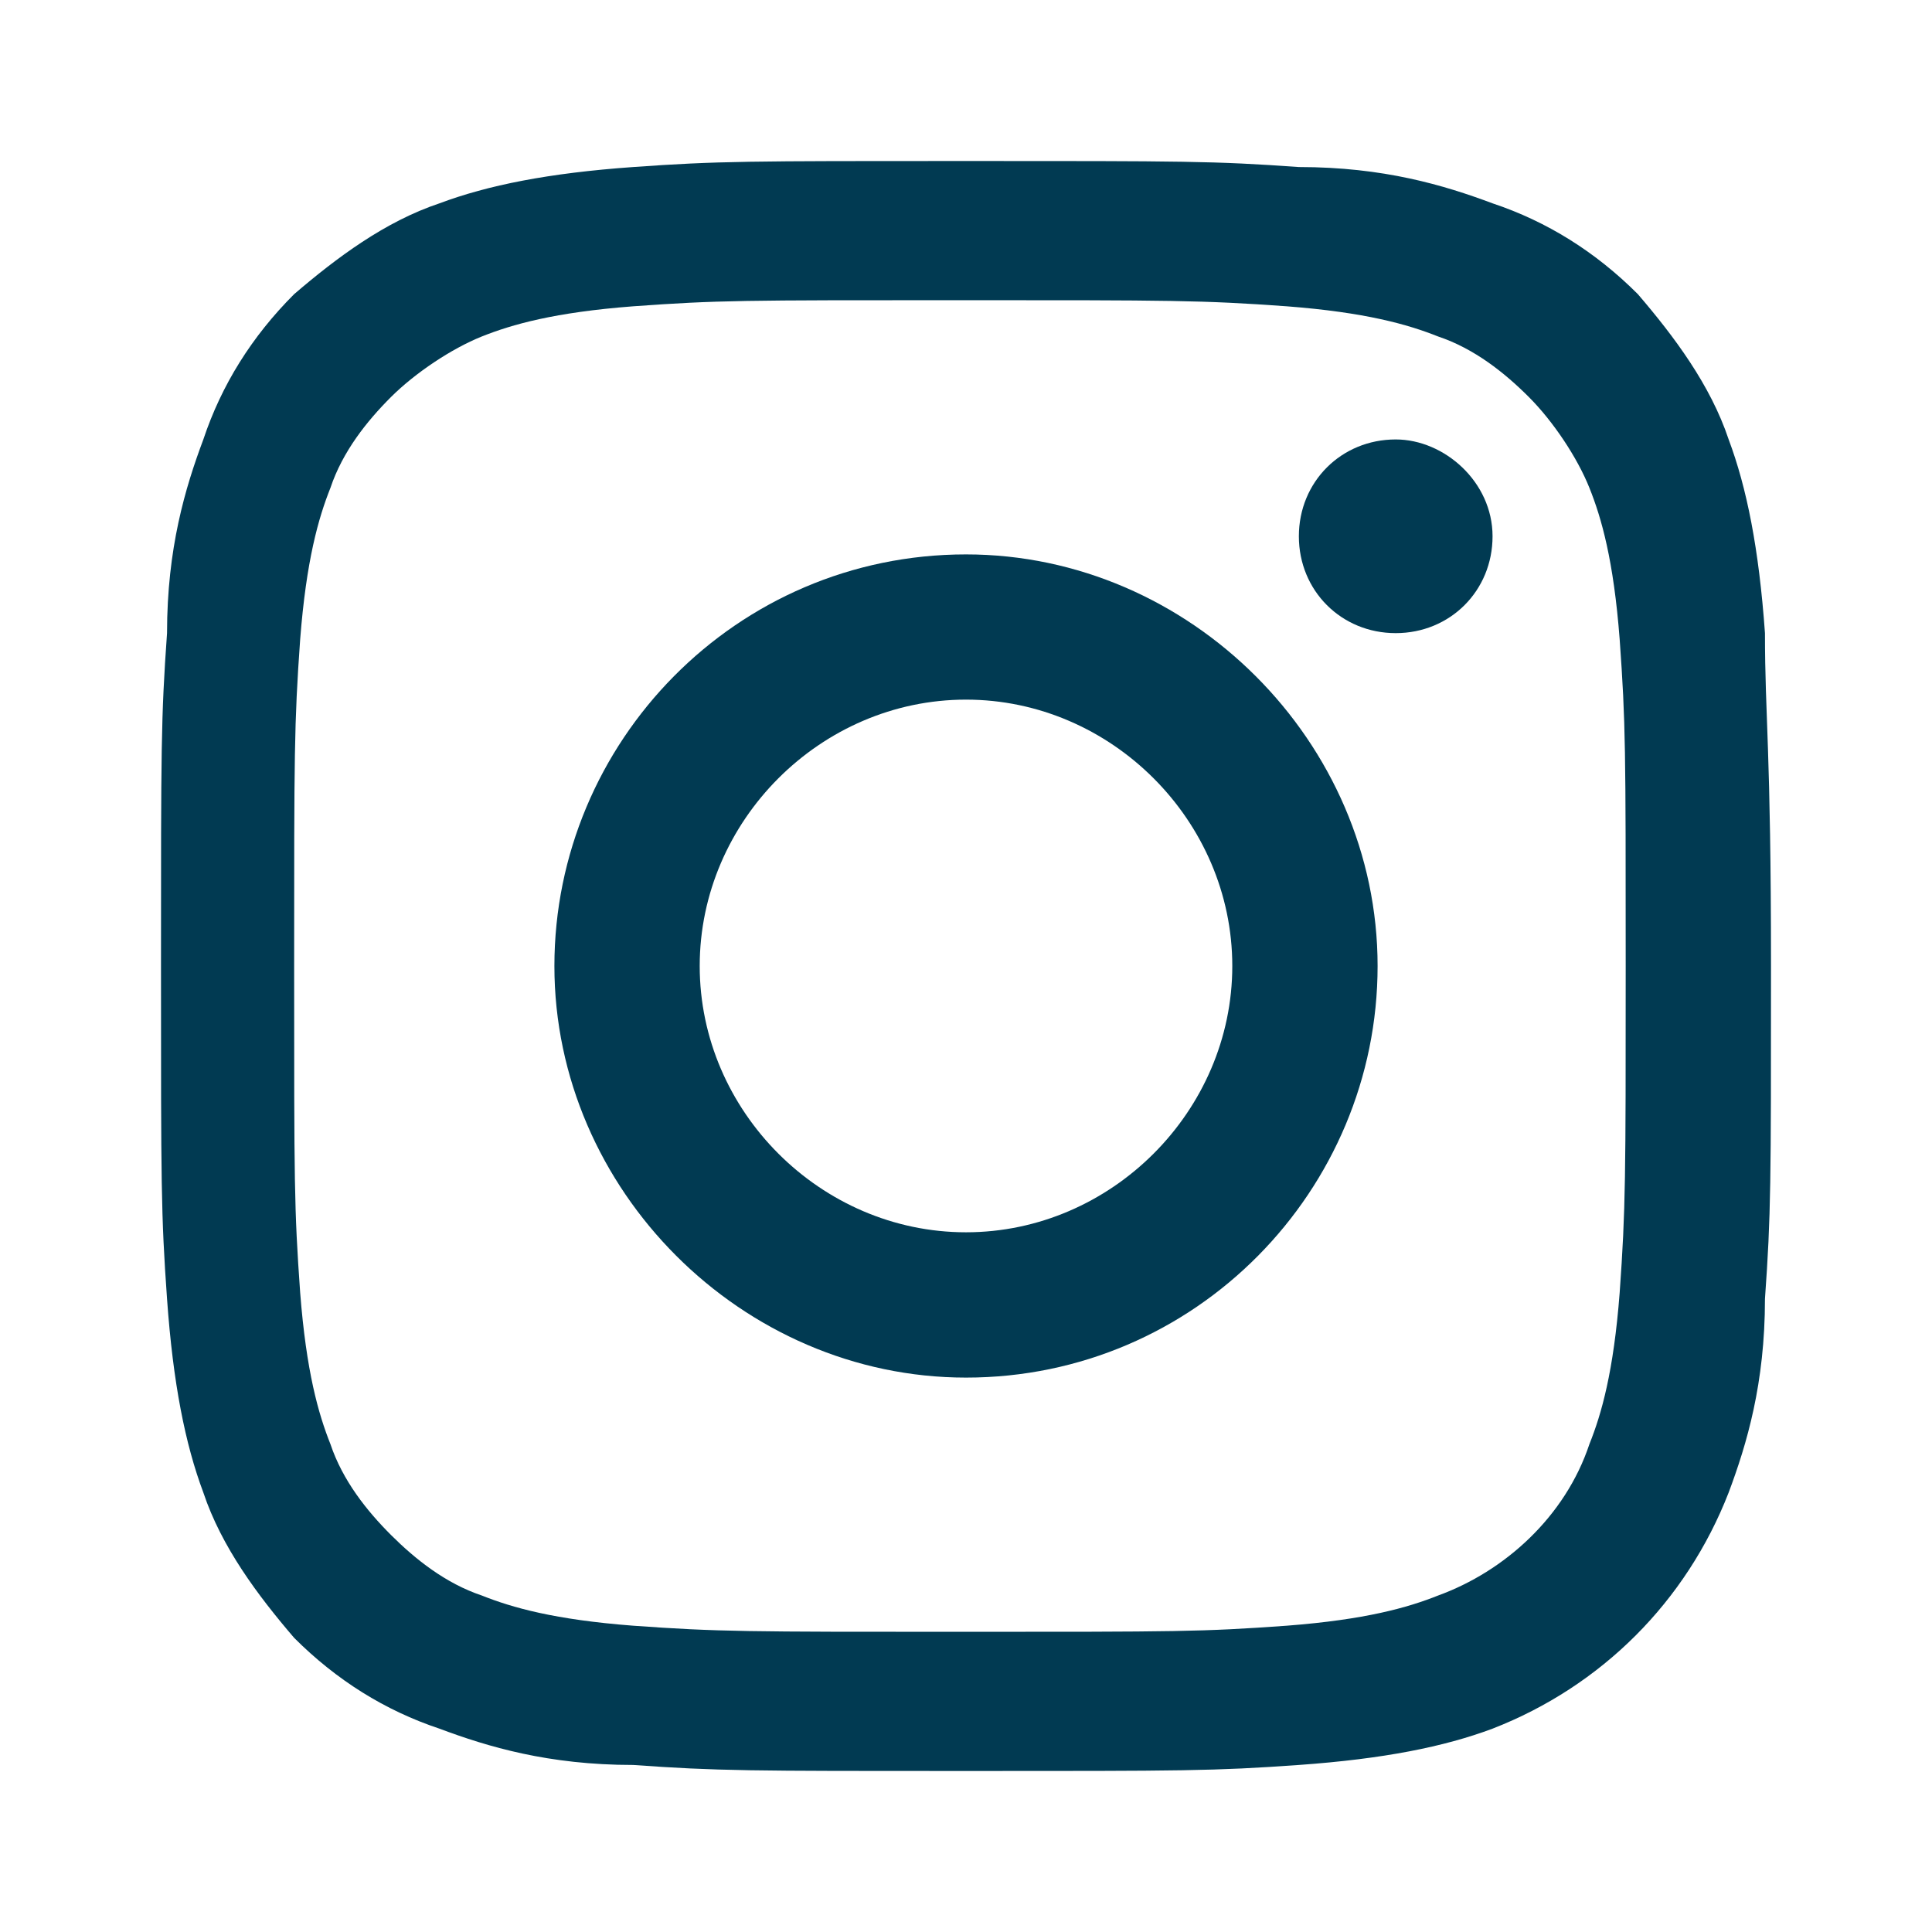 <svg width="24" height="24" viewBox="0 0 24 24" fill="none" xmlns="http://www.w3.org/2000/svg">
<path d="M21.925 7.865C21.85 6.812 21.699 6.06 21.474 5.459C21.248 4.782 20.797 4.18 20.346 3.654C19.82 3.128 19.218 2.752 18.541 2.526C17.94 2.301 17.188 2.075 16.135 2.075C15.083 2 14.707 2 12 2C9.293 2 8.917 2 7.865 2.075C6.812 2.15 6.06 2.301 5.459 2.526C4.782 2.752 4.18 3.203 3.654 3.654C3.128 4.18 2.752 4.782 2.526 5.459C2.301 6.06 2.075 6.812 2.075 7.865C2 8.917 2 9.293 2 12C2 14.707 2 15.083 2.075 16.135C2.15 17.188 2.301 17.94 2.526 18.541C2.752 19.218 3.203 19.82 3.654 20.346C4.18 20.872 4.782 21.248 5.459 21.474C6.06 21.699 6.812 21.925 7.865 21.925C8.917 22 9.293 22 12 22C14.707 22 15.083 22 16.135 21.925C17.188 21.85 17.94 21.699 18.541 21.474C19.895 20.947 20.947 19.895 21.474 18.541C21.699 17.94 21.925 17.188 21.925 16.135C22 15.083 22 14.707 22 12C22 9.293 21.925 8.917 21.925 7.865ZM20.12 16.06C20.045 17.038 19.895 17.564 19.744 17.94C19.444 18.842 18.692 19.519 17.865 19.82C17.489 19.97 16.962 20.12 15.985 20.195C14.932 20.271 14.632 20.271 11.925 20.271C9.293 20.271 8.917 20.271 7.865 20.195C6.887 20.12 6.361 19.97 5.985 19.82C5.534 19.669 5.158 19.368 4.857 19.068C4.556 18.767 4.256 18.391 4.105 17.94C3.955 17.564 3.805 17.038 3.729 16.06C3.654 15.008 3.654 14.707 3.654 12C3.654 9.368 3.654 8.992 3.729 7.94C3.805 6.962 3.955 6.436 4.105 6.06C4.256 5.609 4.556 5.233 4.857 4.932C5.158 4.632 5.609 4.331 5.985 4.18C6.361 4.03 6.887 3.88 7.865 3.805C8.917 3.729 9.218 3.729 11.925 3.729C14.556 3.729 14.932 3.729 15.985 3.805C16.962 3.88 17.489 4.03 17.865 4.18C18.316 4.331 18.692 4.632 18.992 4.932C19.293 5.233 19.594 5.684 19.744 6.06C19.895 6.436 20.045 6.962 20.12 7.94C20.195 8.992 20.195 9.293 20.195 12C20.195 14.632 20.195 15.008 20.12 16.06Z" fill="#013A52"/>
<path d="M12 6.887C9.143 6.887 6.887 9.218 6.887 12C6.887 14.782 9.218 17.113 12 17.113C14.857 17.113 17.113 14.782 17.113 12C17.113 9.218 14.782 6.887 12 6.887ZM12 15.308C10.195 15.308 8.692 13.804 8.692 12C8.692 10.195 10.195 8.691 12 8.691C13.805 8.691 15.308 10.195 15.308 12C15.308 13.804 13.805 15.308 12 15.308Z" fill="#013A52"/>
<path d="M18.541 6.662C18.541 7.338 18.015 7.865 17.338 7.865C16.662 7.865 16.135 7.338 16.135 6.662C16.135 5.985 16.662 5.459 17.338 5.459C17.94 5.459 18.541 5.985 18.541 6.662Z" fill="#013A52"/>
</svg>

